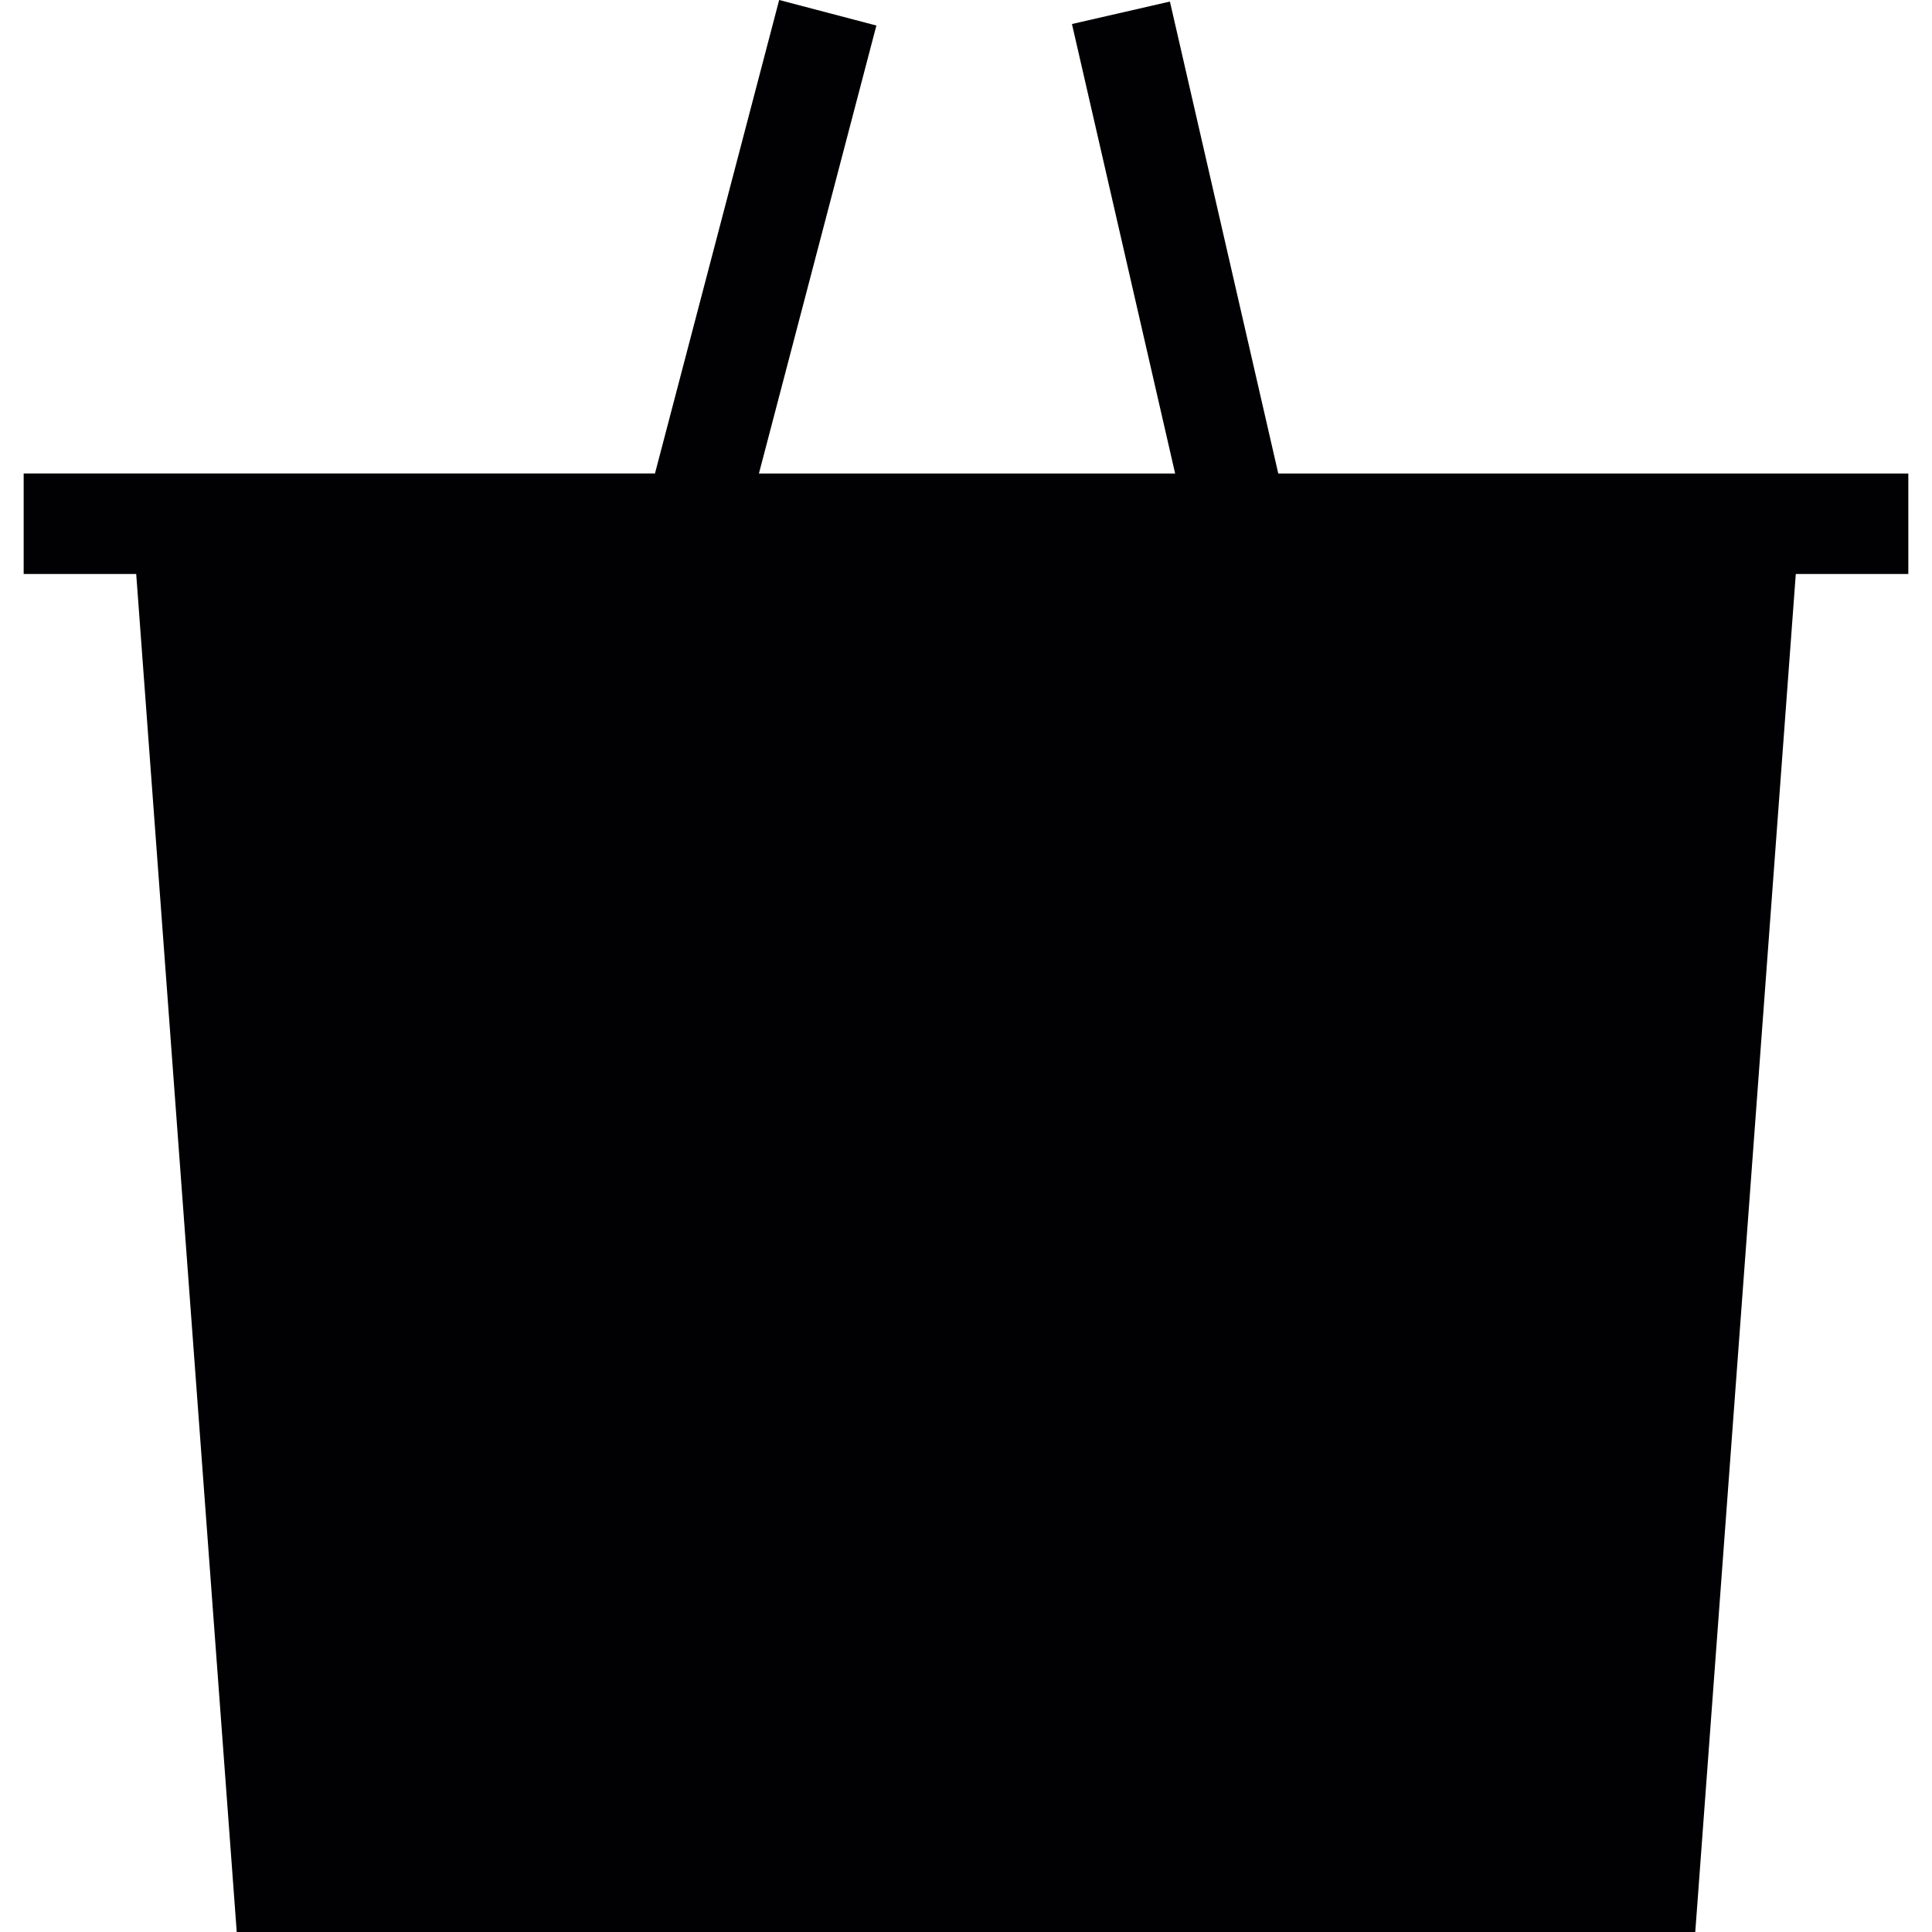 <?xml version="1.0" encoding="iso-8859-1"?>
<!-- Uploaded to: SVG Repo, www.svgrepo.com, Generator: SVG Repo Mixer Tools -->
<svg height="800px" width="800px" version="1.1" id="Capa_1" xmlns="http://www.w3.org/2000/svg" xmlns:xlink="http://www.w3.org/1999/xlink" 
	 viewBox="0 0 229.355 229.355" xml:space="preserve">
<g>
	<path style="fill:#010002;" d="M226.544,56.214h-12.477h-62.318L138.885,0.185l-11.629,2.667l12.25,53.362H90.094l13.945-53.183
		L92.498,0L77.754,56.208H15.287H2.81v11.934h13.36l11.934,161.213h173.147l11.934-161.213h13.36
		C226.544,68.142,226.544,56.214,226.544,56.214z"/>
</g>
</svg>